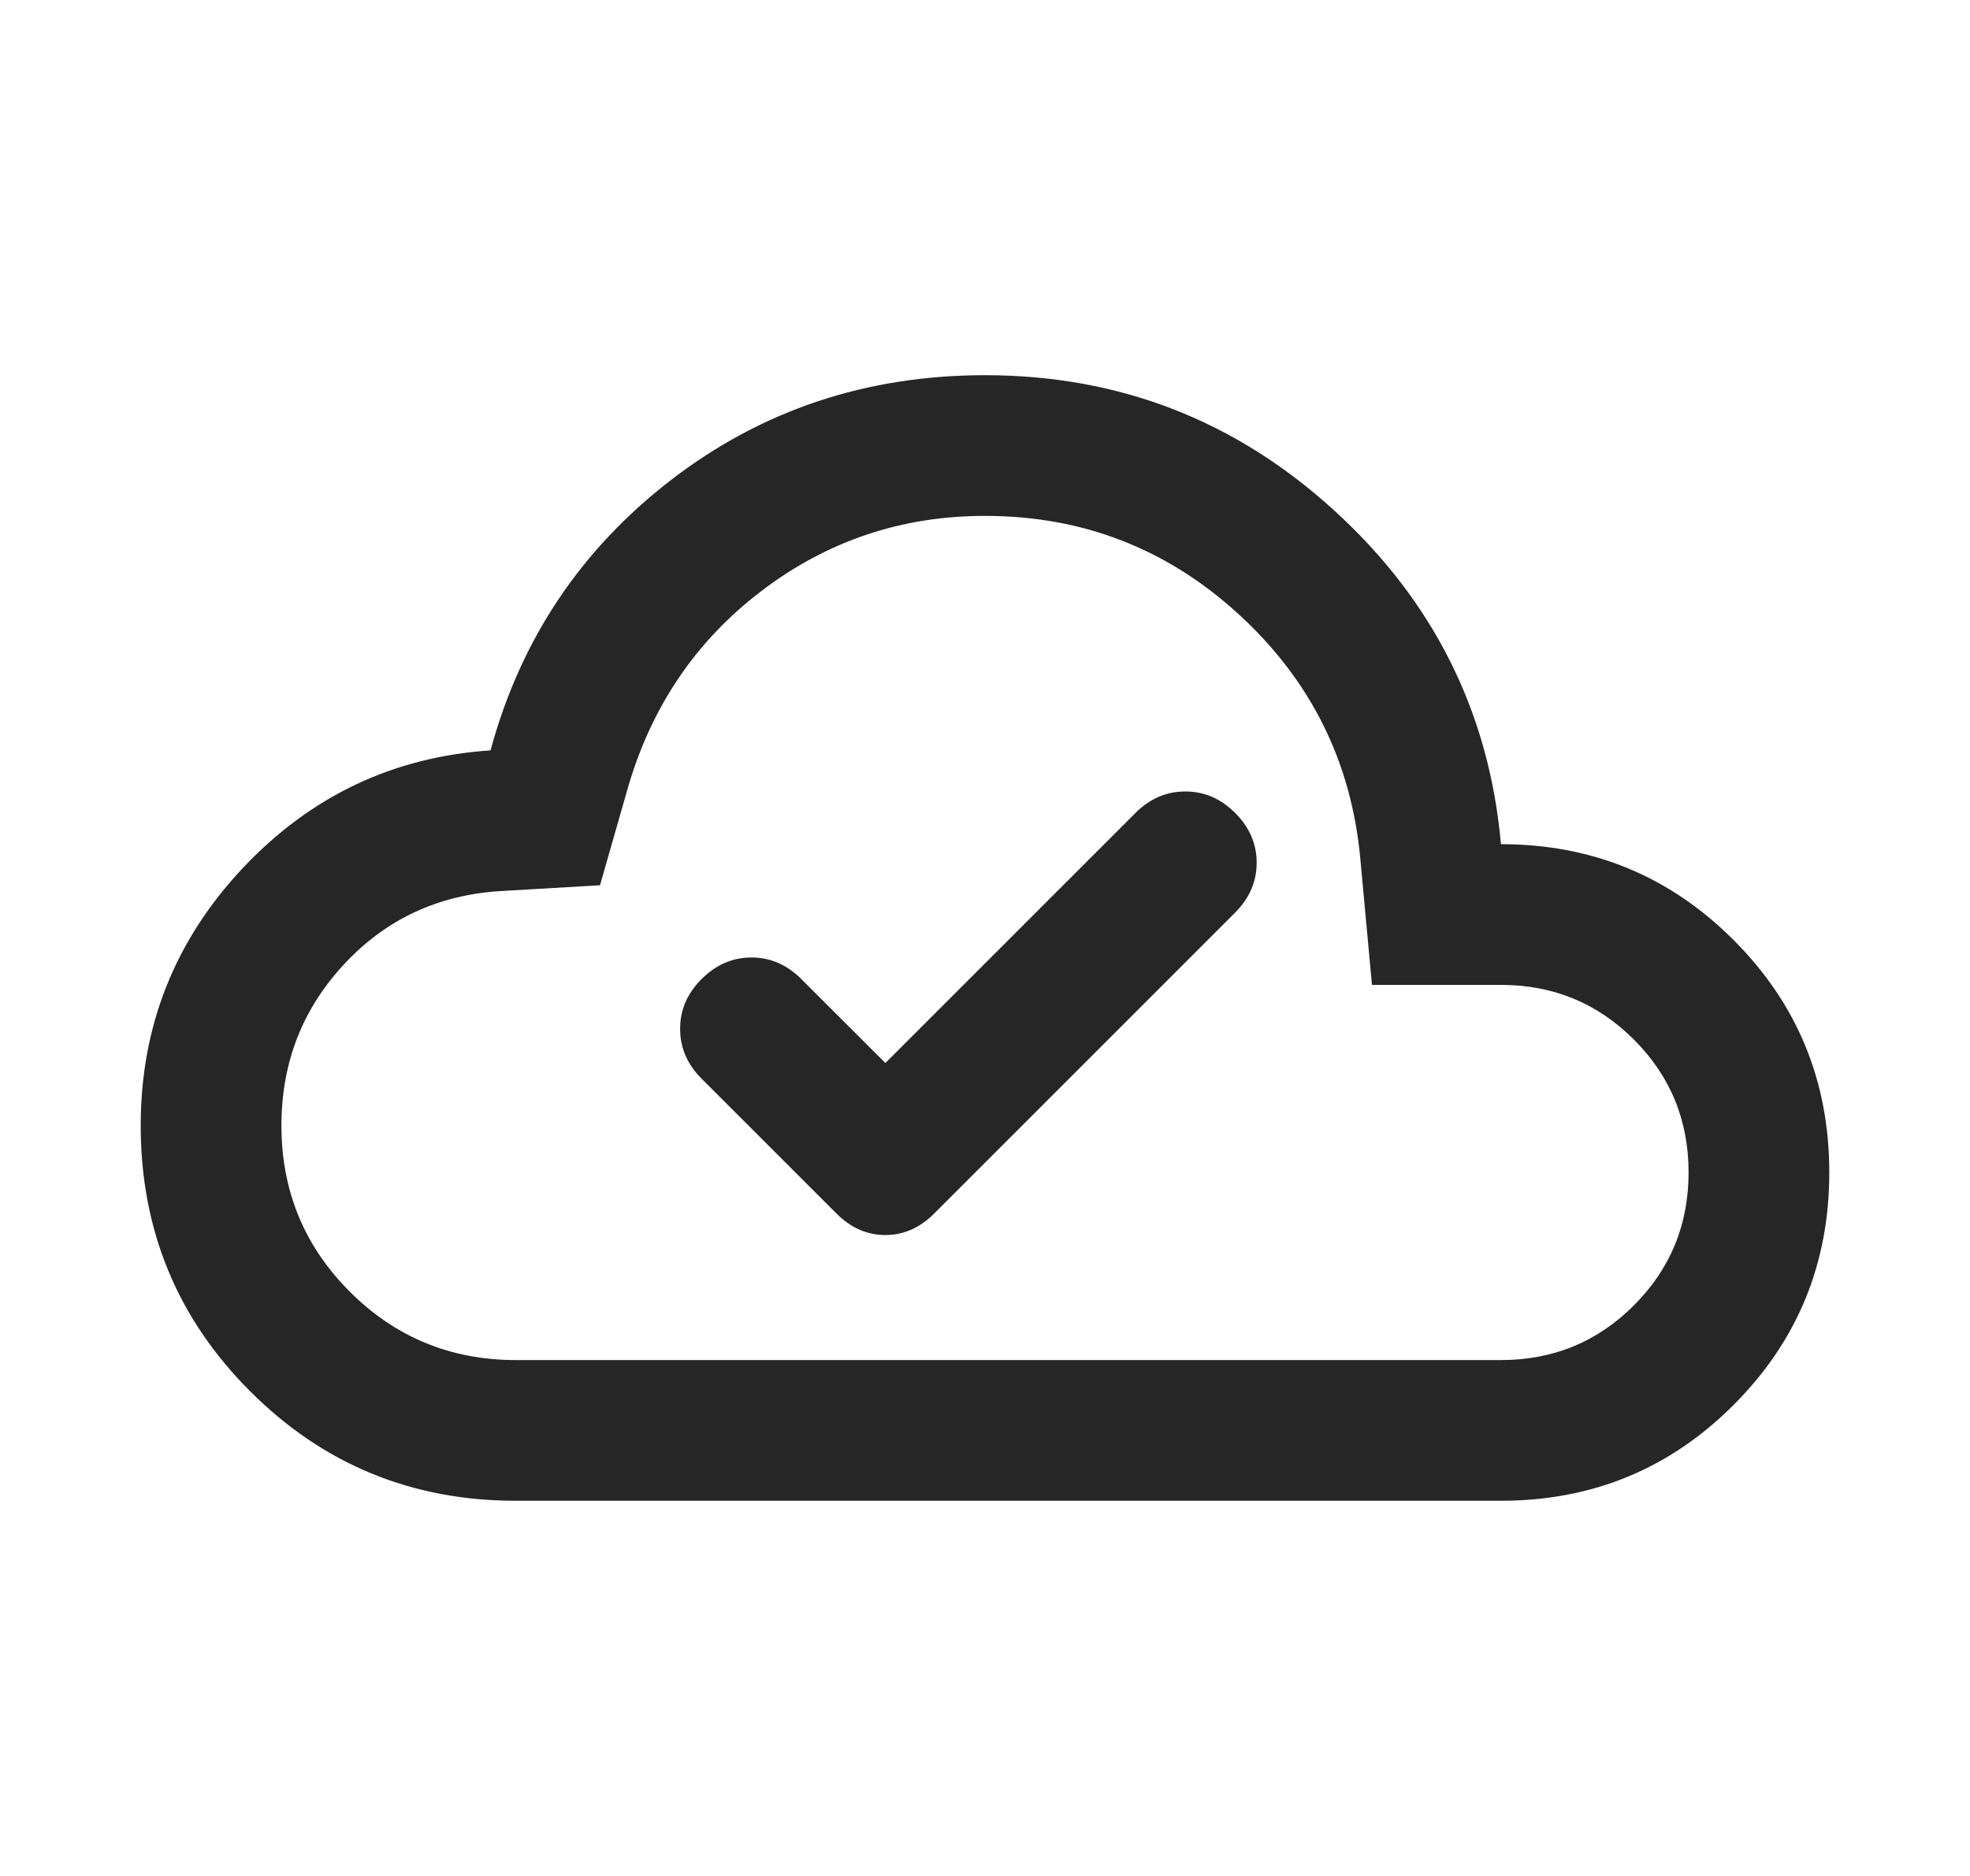 <svg width="21" height="20" viewBox="0 0 21 20" fill="none" xmlns="http://www.w3.org/2000/svg">
<path d="M9.438 11.333L8.542 10.438C8.389 10.285 8.212 10.208 8.01 10.208C7.809 10.208 7.632 10.285 7.479 10.438C7.326 10.59 7.25 10.767 7.25 10.969C7.25 11.17 7.326 11.347 7.479 11.5L8.917 12.938C9.069 13.09 9.243 13.167 9.438 13.167C9.632 13.167 9.806 13.09 9.958 12.938L13.167 9.729C13.319 9.576 13.396 9.399 13.396 9.198C13.396 8.997 13.319 8.819 13.167 8.667C13.014 8.514 12.837 8.438 12.635 8.438C12.434 8.438 12.257 8.514 12.104 8.667L9.438 11.333ZM5.5 16C4.389 16 3.444 15.611 2.667 14.833C1.889 14.056 1.5 13.111 1.5 12C1.5 10.944 1.861 10.031 2.583 9.26C3.306 8.49 4.188 8.069 5.229 8C5.549 6.819 6.191 5.858 7.156 5.115C8.122 4.372 9.236 4 10.5 4C11.931 4 13.174 4.483 14.229 5.448C15.285 6.413 15.875 7.597 16 9C16.972 9 17.799 9.34 18.479 10.021C19.16 10.701 19.5 11.528 19.5 12.5C19.5 13.472 19.16 14.299 18.479 14.979C17.799 15.66 16.972 16 16 16H5.5ZM5.5 14.5H16C16.556 14.5 17.028 14.306 17.417 13.917C17.806 13.528 18 13.056 18 12.5C18 11.944 17.806 11.472 17.417 11.083C17.028 10.694 16.556 10.5 16 10.5H14.625L14.5 9.146C14.403 8.118 13.972 7.253 13.208 6.552C12.444 5.851 11.542 5.5 10.5 5.5C9.611 5.5 8.816 5.767 8.115 6.302C7.413 6.837 6.938 7.542 6.688 8.417L6.396 9.438L5.333 9.5C4.667 9.542 4.111 9.802 3.667 10.281C3.222 10.76 3 11.333 3 12C3 12.694 3.243 13.285 3.729 13.771C4.215 14.257 4.806 14.5 5.5 14.5Z" fill="#262626"/>
</svg>
